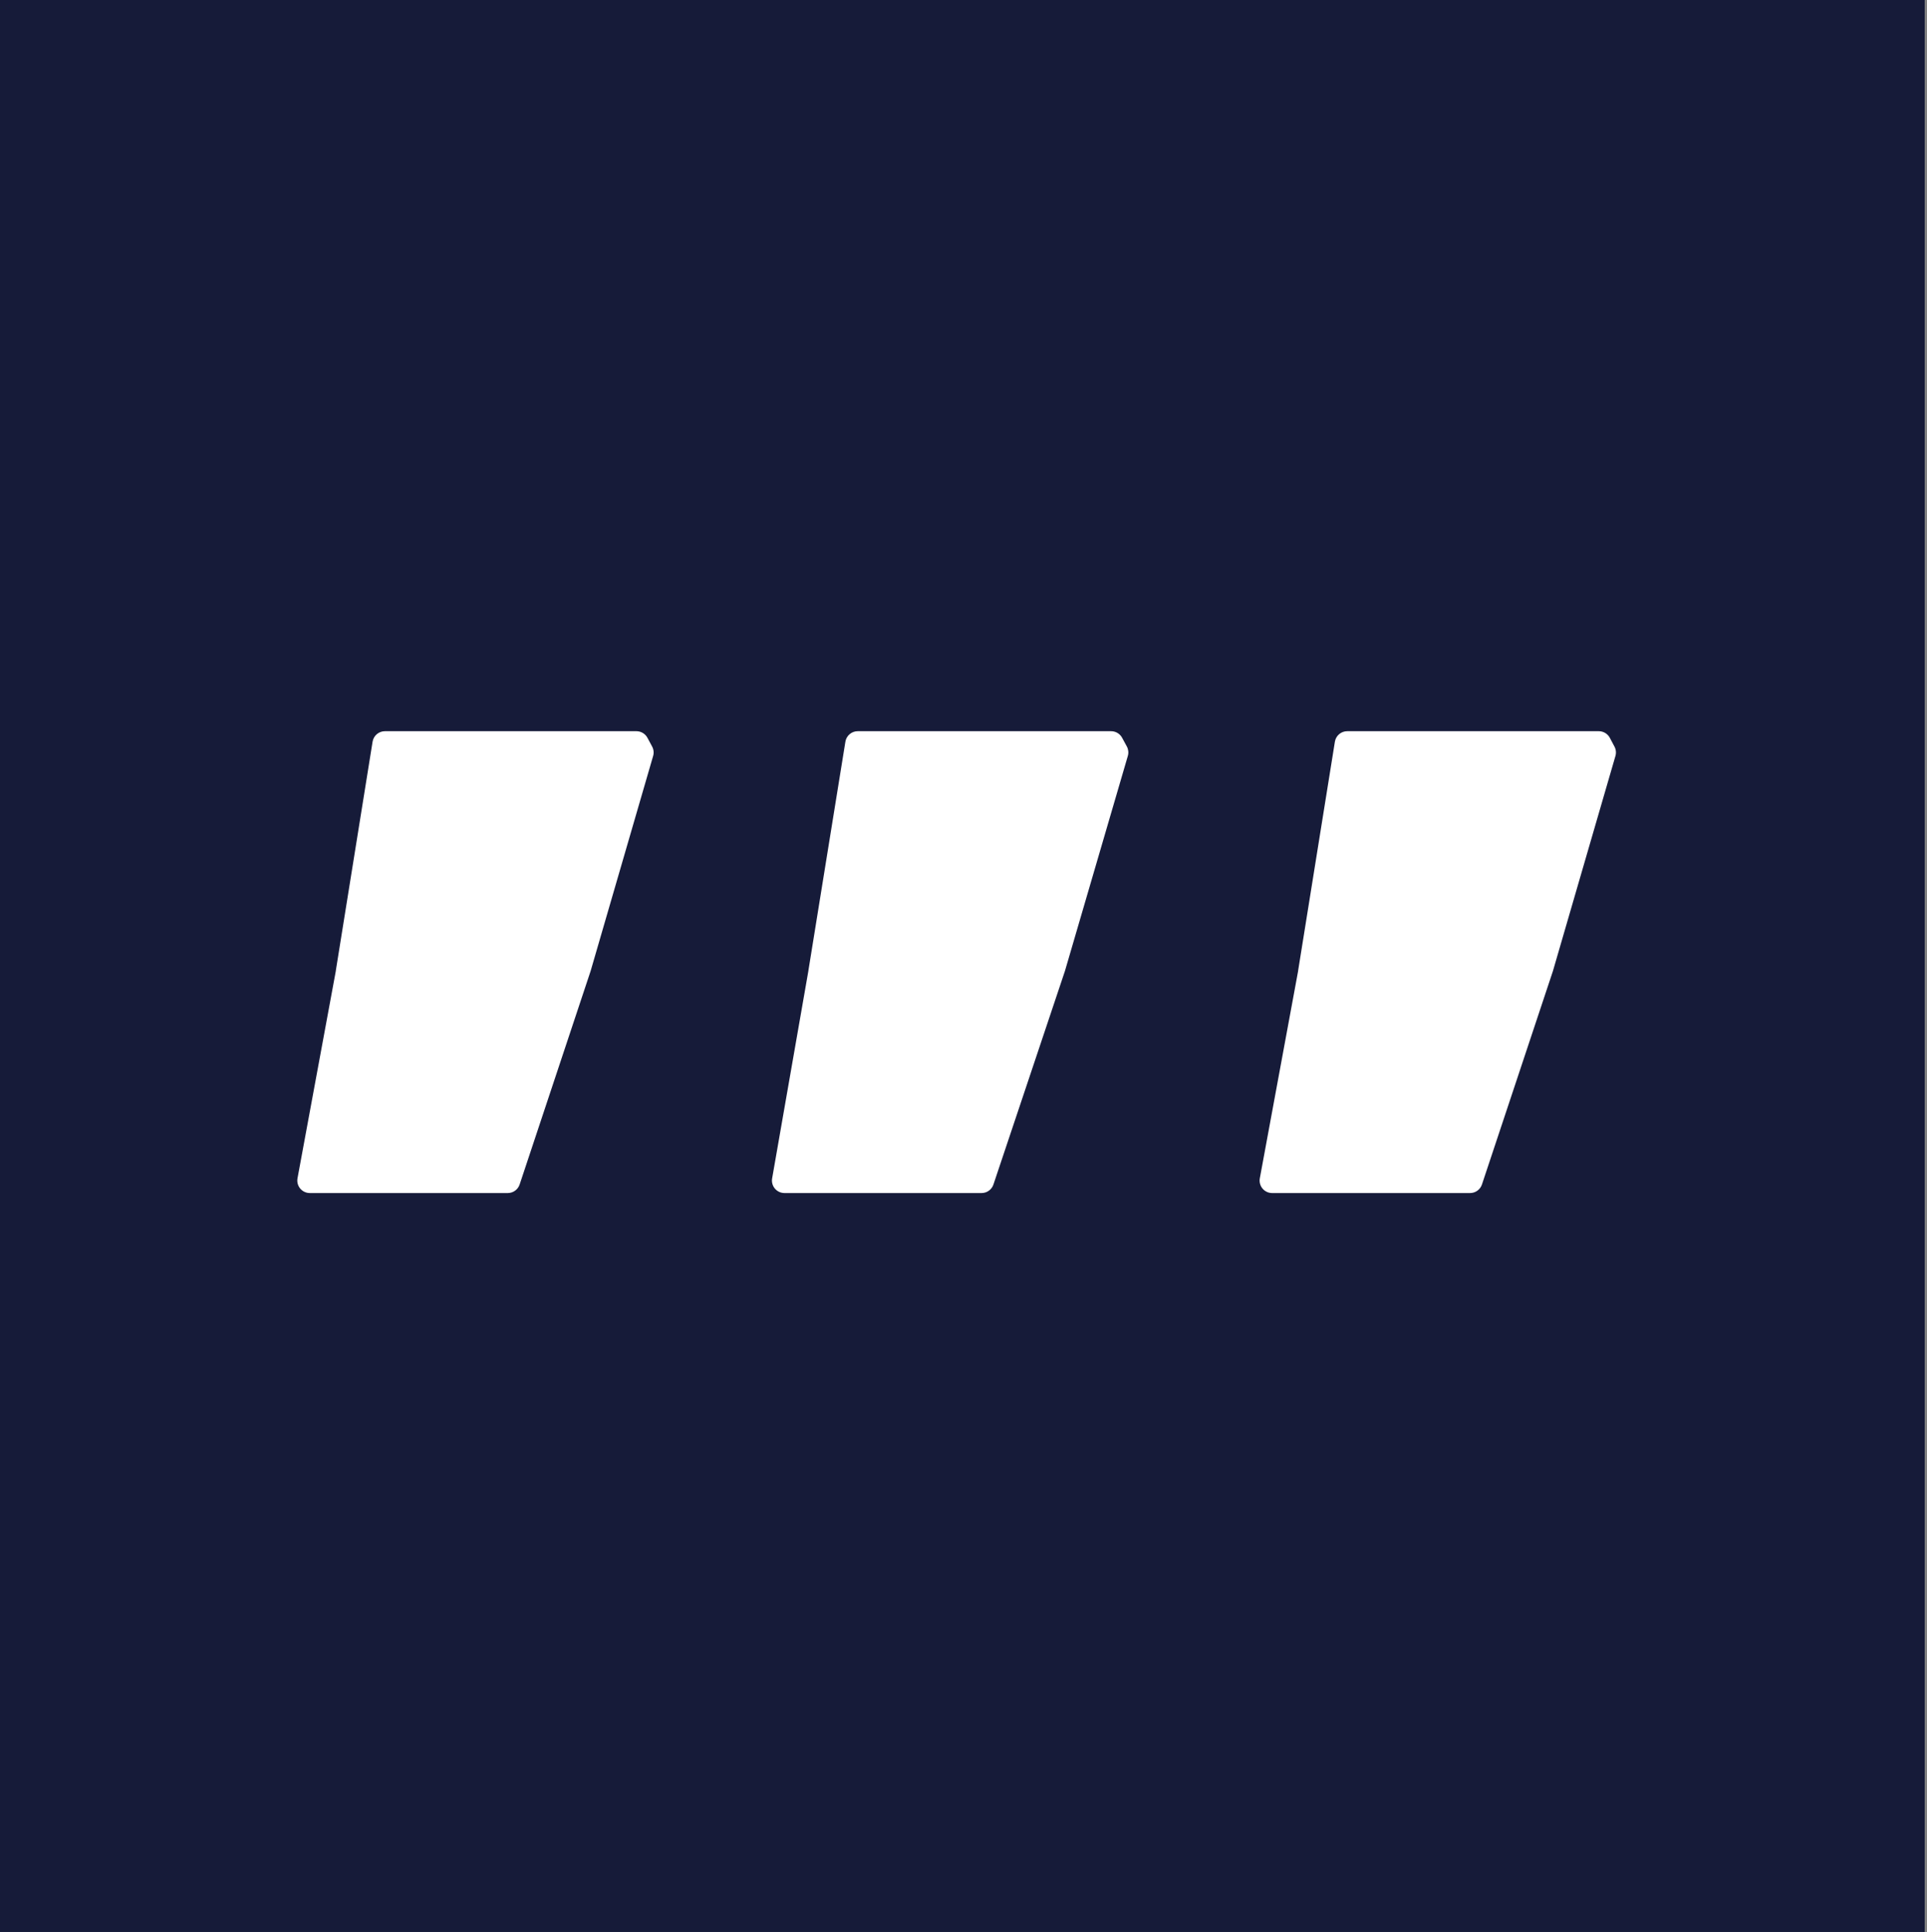 <svg xmlns="http://www.w3.org/2000/svg" width="355" height="356" viewBox="0 0 355 356" fill="none"><rect x="0" y="0" width="355" height="356" fill="#808080" stroke="none"/><path fill-rule="evenodd" clip-rule="evenodd" d="M354.573 0V355.989H0V0H354.573Z" fill="#161B39"></path><path fill-rule="evenodd" clip-rule="evenodd" d="M234.359 219.832H270.824C271.308 219.832 271.78 219.68 272.173 219.397C272.565 219.114 272.859 218.714 273.011 218.254L286.091 178.911C286.099 178.884 286.107 178.858 286.114 178.831L297.605 139.291C297.772 138.714 297.705 138.094 297.421 137.564L296.569 135.952C296.372 135.583 296.079 135.274 295.72 135.059C295.36 134.844 294.95 134.731 294.531 134.732H248.199C247.651 134.73 247.12 134.924 246.702 135.279C246.284 135.633 246.007 136.125 245.919 136.666L239.149 178.842C239.149 178.861 239.149 178.88 239.149 178.9L232.091 217.103C232.028 217.436 232.04 217.779 232.125 218.107C232.21 218.435 232.366 218.74 232.583 219.001C232.799 219.262 233.071 219.471 233.378 219.615C233.685 219.759 234.02 219.833 234.359 219.832ZM144.504 219.832H180.83C181.315 219.832 181.787 219.68 182.179 219.397C182.572 219.114 182.866 218.714 183.018 218.254L196.19 178.911C196.198 178.884 196.206 178.858 196.213 178.831L207.773 139.291C207.943 138.715 207.881 138.096 207.6 137.564L206.725 135.952C206.53 135.585 206.238 135.277 205.881 135.062C205.524 134.847 205.115 134.733 204.699 134.732H158.021C157.473 134.73 156.943 134.924 156.525 135.279C156.107 135.633 155.829 136.125 155.741 136.666L148.925 178.854V178.888L142.247 217.126C142.188 217.457 142.202 217.796 142.289 218.12C142.375 218.445 142.531 218.746 142.746 219.004C142.961 219.262 143.23 219.469 143.533 219.612C143.837 219.755 144.168 219.83 144.504 219.832ZM57.066 219.832H93.543C94.027 219.832 94.499 219.68 94.892 219.397C95.284 219.114 95.578 218.714 95.731 218.254L108.81 178.911C108.819 178.884 108.826 178.858 108.833 178.831L120.324 139.291C120.491 138.714 120.425 138.094 120.14 137.564L119.277 135.952C119.081 135.585 118.789 135.277 118.432 135.062C118.075 134.847 117.667 134.733 117.25 134.732H70.906C70.36 134.733 69.832 134.928 69.417 135.283C69.001 135.637 68.725 136.127 68.638 136.666L61.868 178.842C61.868 178.861 61.868 178.88 61.868 178.9L54.81 217.103C54.747 217.435 54.759 217.777 54.843 218.104C54.927 218.432 55.083 218.736 55.298 218.997C55.514 219.257 55.784 219.467 56.089 219.611C56.395 219.756 56.728 219.831 57.066 219.832Z" fill="white"></path></svg>